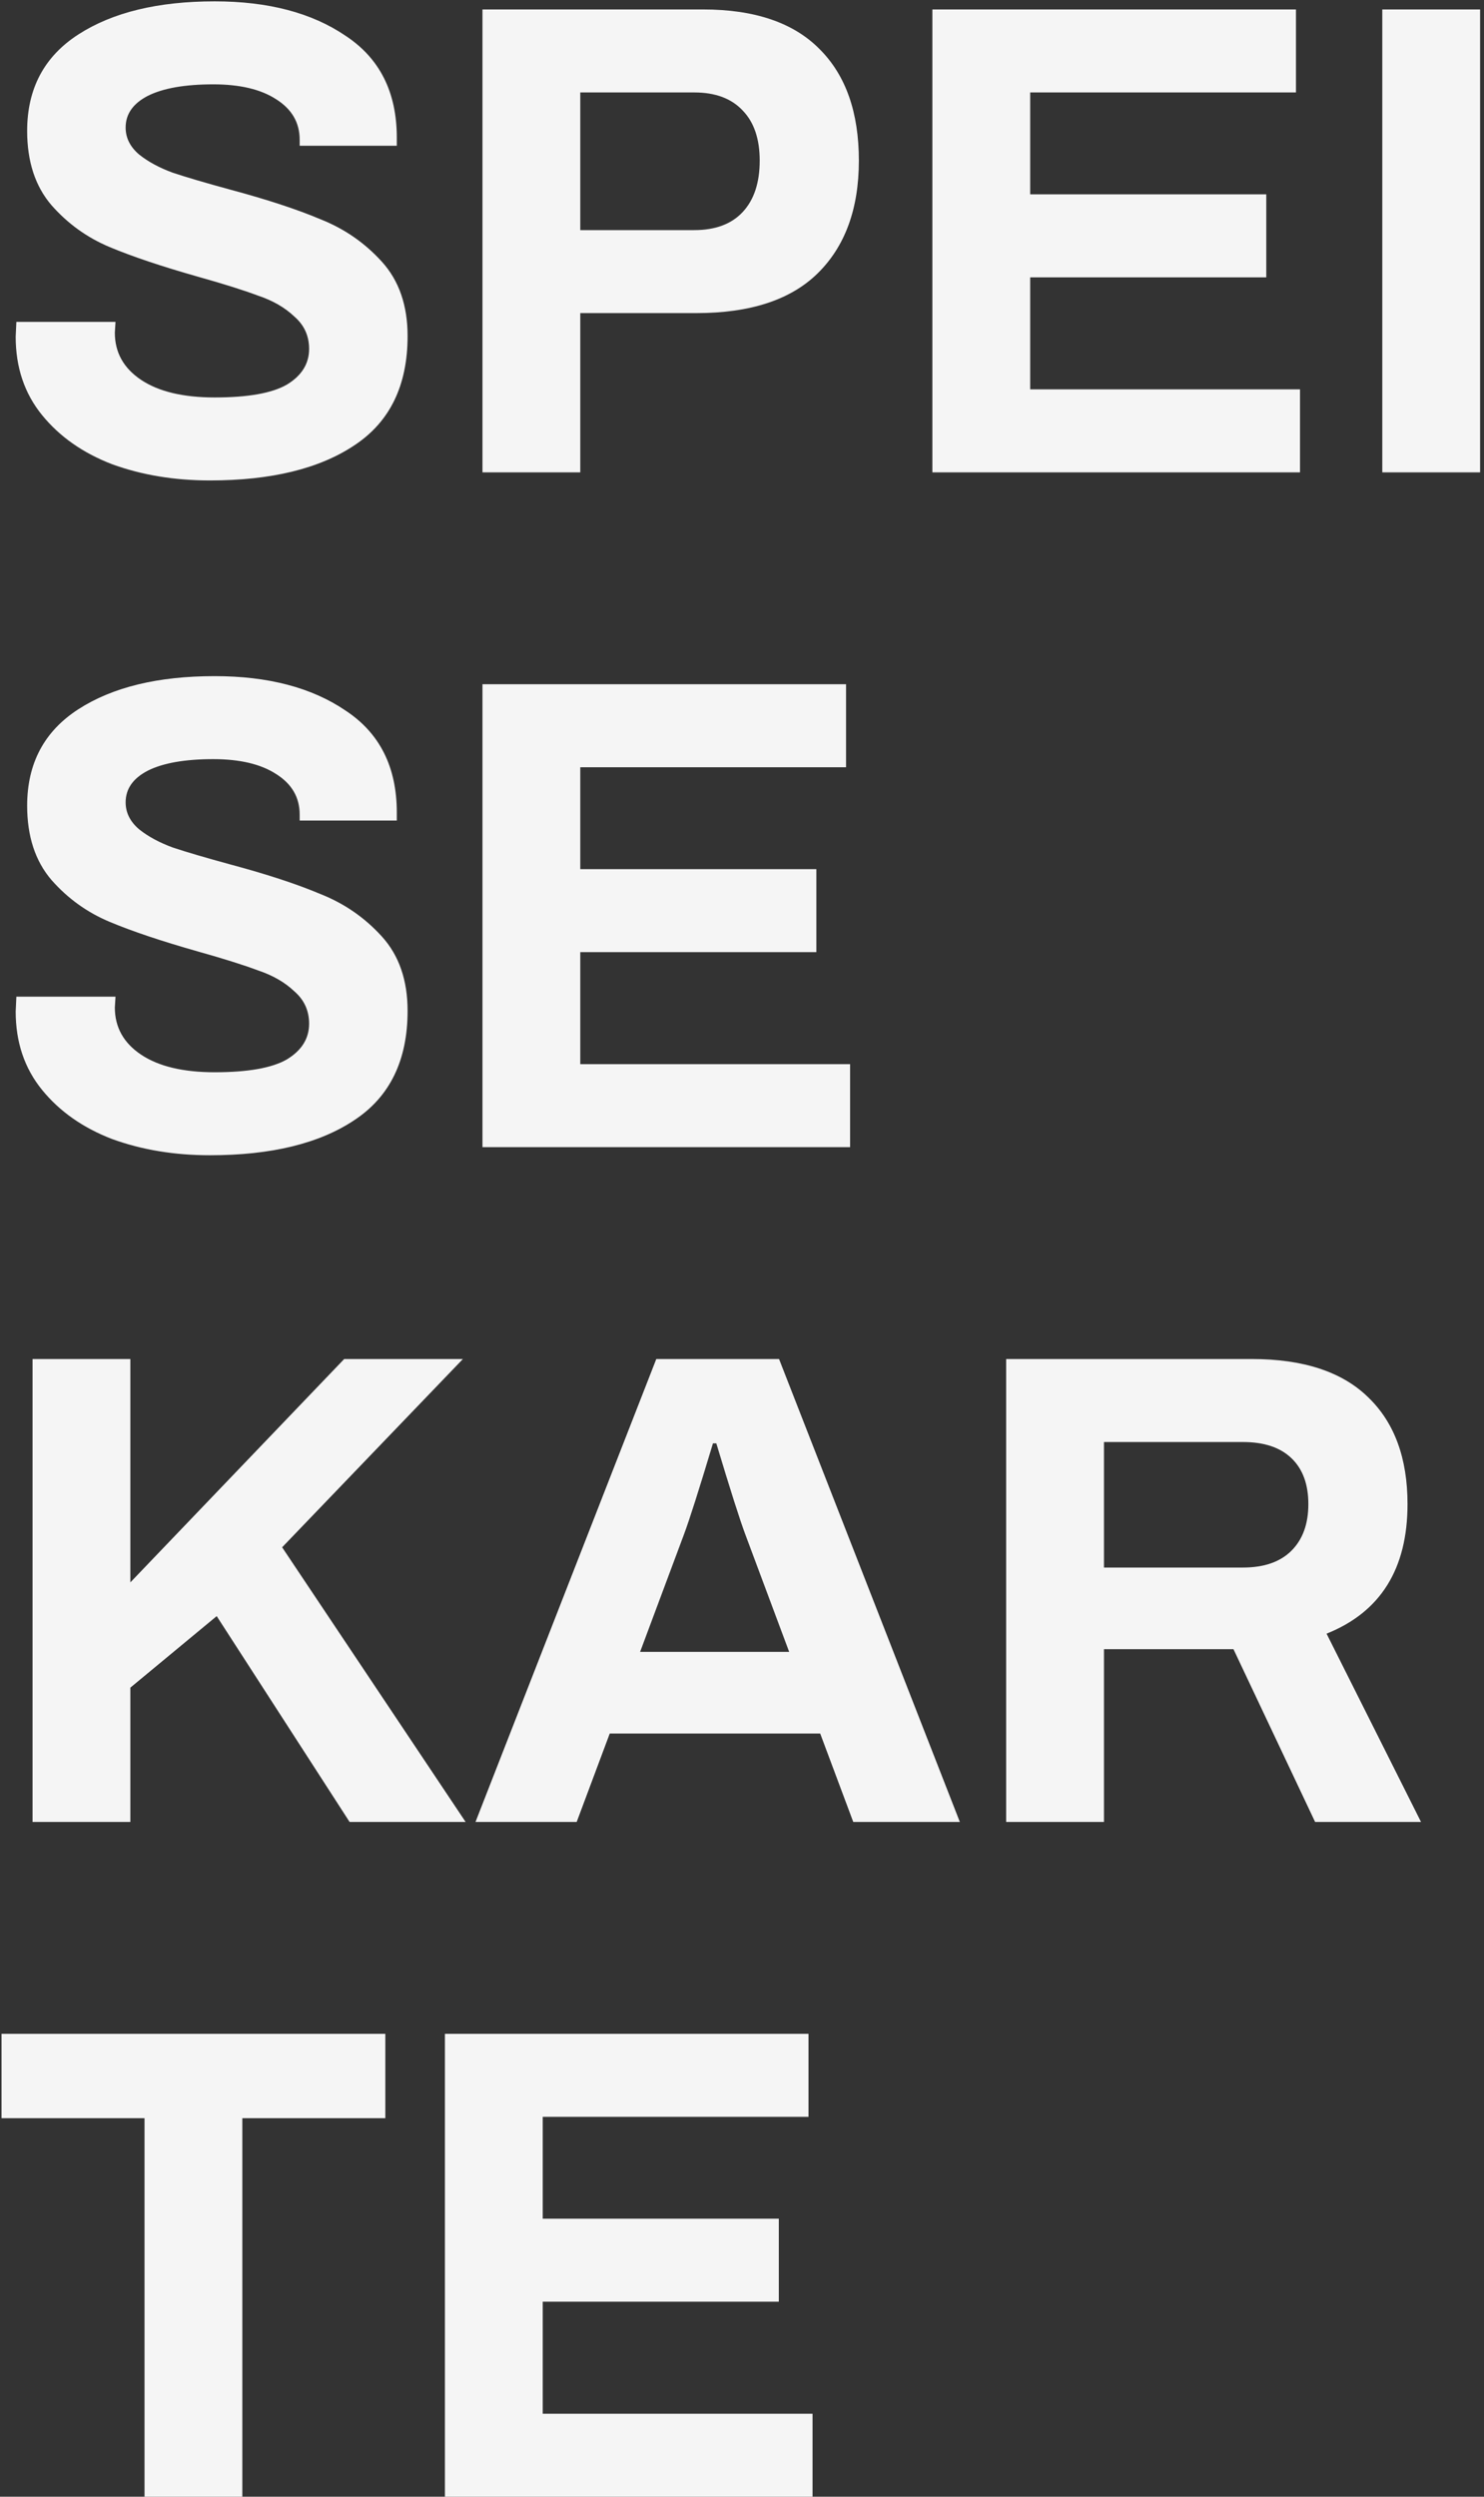 <svg width="352" height="592" viewBox="0 0 352 592" fill="none" xmlns="http://www.w3.org/2000/svg">
<rect x="0" y="0" width="352" height="592" fill="#333333" stroke="none"/>
<path d="M49.8 113.92C41.373 113.92 33.64 112.64 26.6 110.08C19.667 107.413 14.12 103.52 9.96 98.4C5.8 93.28 3.72 87.093 3.72 79.84L3.88 76.32H27.4L27.24 78.88C27.24 83.573 29.32 87.307 33.48 90.08C37.64 92.853 43.453 94.24 50.92 94.24C58.813 94.24 64.52 93.227 68.04 91.2C71.56 89.067 73.32 86.24 73.32 82.72C73.32 79.627 72.147 77.067 69.8 75.04C67.56 72.907 64.68 71.253 61.16 70.08C57.747 68.8 53 67.307 46.92 65.6C38.28 63.147 31.293 60.8 25.96 58.56C20.627 56.32 16.04 53.013 12.2 48.64C8.36 44.16 6.44 38.293 6.44 31.04C6.44 21.013 10.493 13.387 18.6 8.16C26.707 2.933 37.48 0.32 50.92 0.32C63.613 0.32 73.96 3.04 81.96 8.48C90.067 13.813 94.12 21.867 94.12 32.64V34.56H71.08V33.12C71.08 29.067 69.213 25.867 65.48 23.52C61.853 21.173 56.893 20 50.6 20C43.88 20 38.707 20.907 35.08 22.72C31.56 24.533 29.8 27.04 29.8 30.24C29.8 32.693 30.867 34.827 33 36.64C35.133 38.347 37.8 39.787 41 40.96C44.2 42.027 48.733 43.36 54.6 44.96C63.347 47.307 70.493 49.653 76.04 52C81.693 54.24 86.547 57.6 90.6 62.08C94.653 66.56 96.68 72.427 96.68 79.68C96.68 91.413 92.467 100.053 84.04 105.6C75.72 111.147 64.307 113.92 49.8 113.92ZM114.439 2.24H166.759C179.025 2.24 188.252 5.387 194.439 11.68C200.625 17.867 203.719 26.667 203.719 38.08C203.719 49.493 200.465 58.4 193.959 64.8C187.559 71.093 177.959 74.24 165.159 74.24H137.639V112H114.439V2.24ZM164.679 54.56C169.692 54.56 173.532 53.12 176.199 50.24C178.865 47.36 180.199 43.307 180.199 38.08C180.199 32.96 178.865 29.013 176.199 26.24C173.532 23.36 169.692 21.92 164.679 21.92H137.639V54.56H164.679ZM221.158 2.24H307.398V21.92H244.358V46.08H300.358V65.76H244.358V92.32H308.358V112H221.158V2.24ZM327.876 2.24H351.076V112H327.876V2.24ZM49.8 273.92C41.373 273.92 33.64 272.64 26.6 270.08C19.667 267.413 14.12 263.52 9.96 258.4C5.8 253.28 3.72 247.093 3.72 239.84L3.88 236.32H27.4L27.24 238.88C27.24 243.573 29.32 247.307 33.48 250.08C37.64 252.853 43.453 254.24 50.92 254.24C58.813 254.24 64.52 253.227 68.04 251.2C71.56 249.067 73.32 246.24 73.32 242.72C73.32 239.627 72.147 237.067 69.8 235.04C67.56 232.907 64.68 231.253 61.16 230.08C57.747 228.8 53 227.307 46.92 225.6C38.28 223.147 31.293 220.8 25.96 218.56C20.627 216.32 16.04 213.013 12.2 208.64C8.36 204.16 6.44 198.293 6.44 191.04C6.44 181.013 10.493 173.387 18.6 168.16C26.707 162.933 37.48 160.32 50.92 160.32C63.613 160.32 73.96 163.04 81.96 168.48C90.067 173.813 94.12 181.867 94.12 192.64V194.56H71.08V193.12C71.08 189.067 69.213 185.867 65.48 183.52C61.853 181.173 56.893 180 50.6 180C43.88 180 38.707 180.907 35.08 182.72C31.56 184.533 29.8 187.04 29.8 190.24C29.8 192.693 30.867 194.827 33 196.64C35.133 198.347 37.8 199.787 41 200.96C44.2 202.027 48.733 203.36 54.6 204.96C63.347 207.307 70.493 209.653 76.04 212C81.693 214.24 86.547 217.6 90.6 222.08C94.653 226.56 96.68 232.427 96.68 239.68C96.68 251.413 92.467 260.053 84.04 265.6C75.72 271.147 64.307 273.92 49.8 273.92ZM114.439 162.24H200.679V181.92H137.639V206.08H193.639V225.76H137.639V252.32H201.639V272H114.439V162.24ZM7.72 322.24H30.92V375.2L81.64 322.24H109.8L66.92 366.88L110.44 432H82.92L51.4 383.2L30.92 400.16V432H7.72V322.24ZM155.669 322.24H184.789L227.669 432H202.389L194.549 411.04H144.629L136.789 432H112.789L155.669 322.24ZM187.189 391.68L176.789 363.84C175.509 360.427 173.215 353.227 169.909 342.24H169.109C165.802 353.227 163.509 360.427 162.229 363.84L151.829 391.68H187.189ZM238.658 322.24H296.898C309.164 322.24 318.391 325.28 324.578 331.36C330.764 337.333 333.858 345.76 333.858 356.64C333.858 372 327.458 382.24 314.658 387.36L337.058 432H311.938L292.578 391.04H261.858V432H238.658V322.24ZM294.818 371.68C299.831 371.68 303.671 370.347 306.338 367.68C309.004 365.013 310.338 361.333 310.338 356.64C310.338 351.947 309.004 348.32 306.338 345.76C303.671 343.2 299.831 341.92 294.818 341.92H261.858V371.68H294.818ZM34.28 502.24H0.36V482.24H91.4V502.24H57.48V592H34.28V502.24ZM105.533 482.24H191.773V501.92H128.733V526.08H184.733V545.76H128.733V572.32H192.733V592H105.533V482.24Z" fill="#F5F5F5"/>
</svg>
